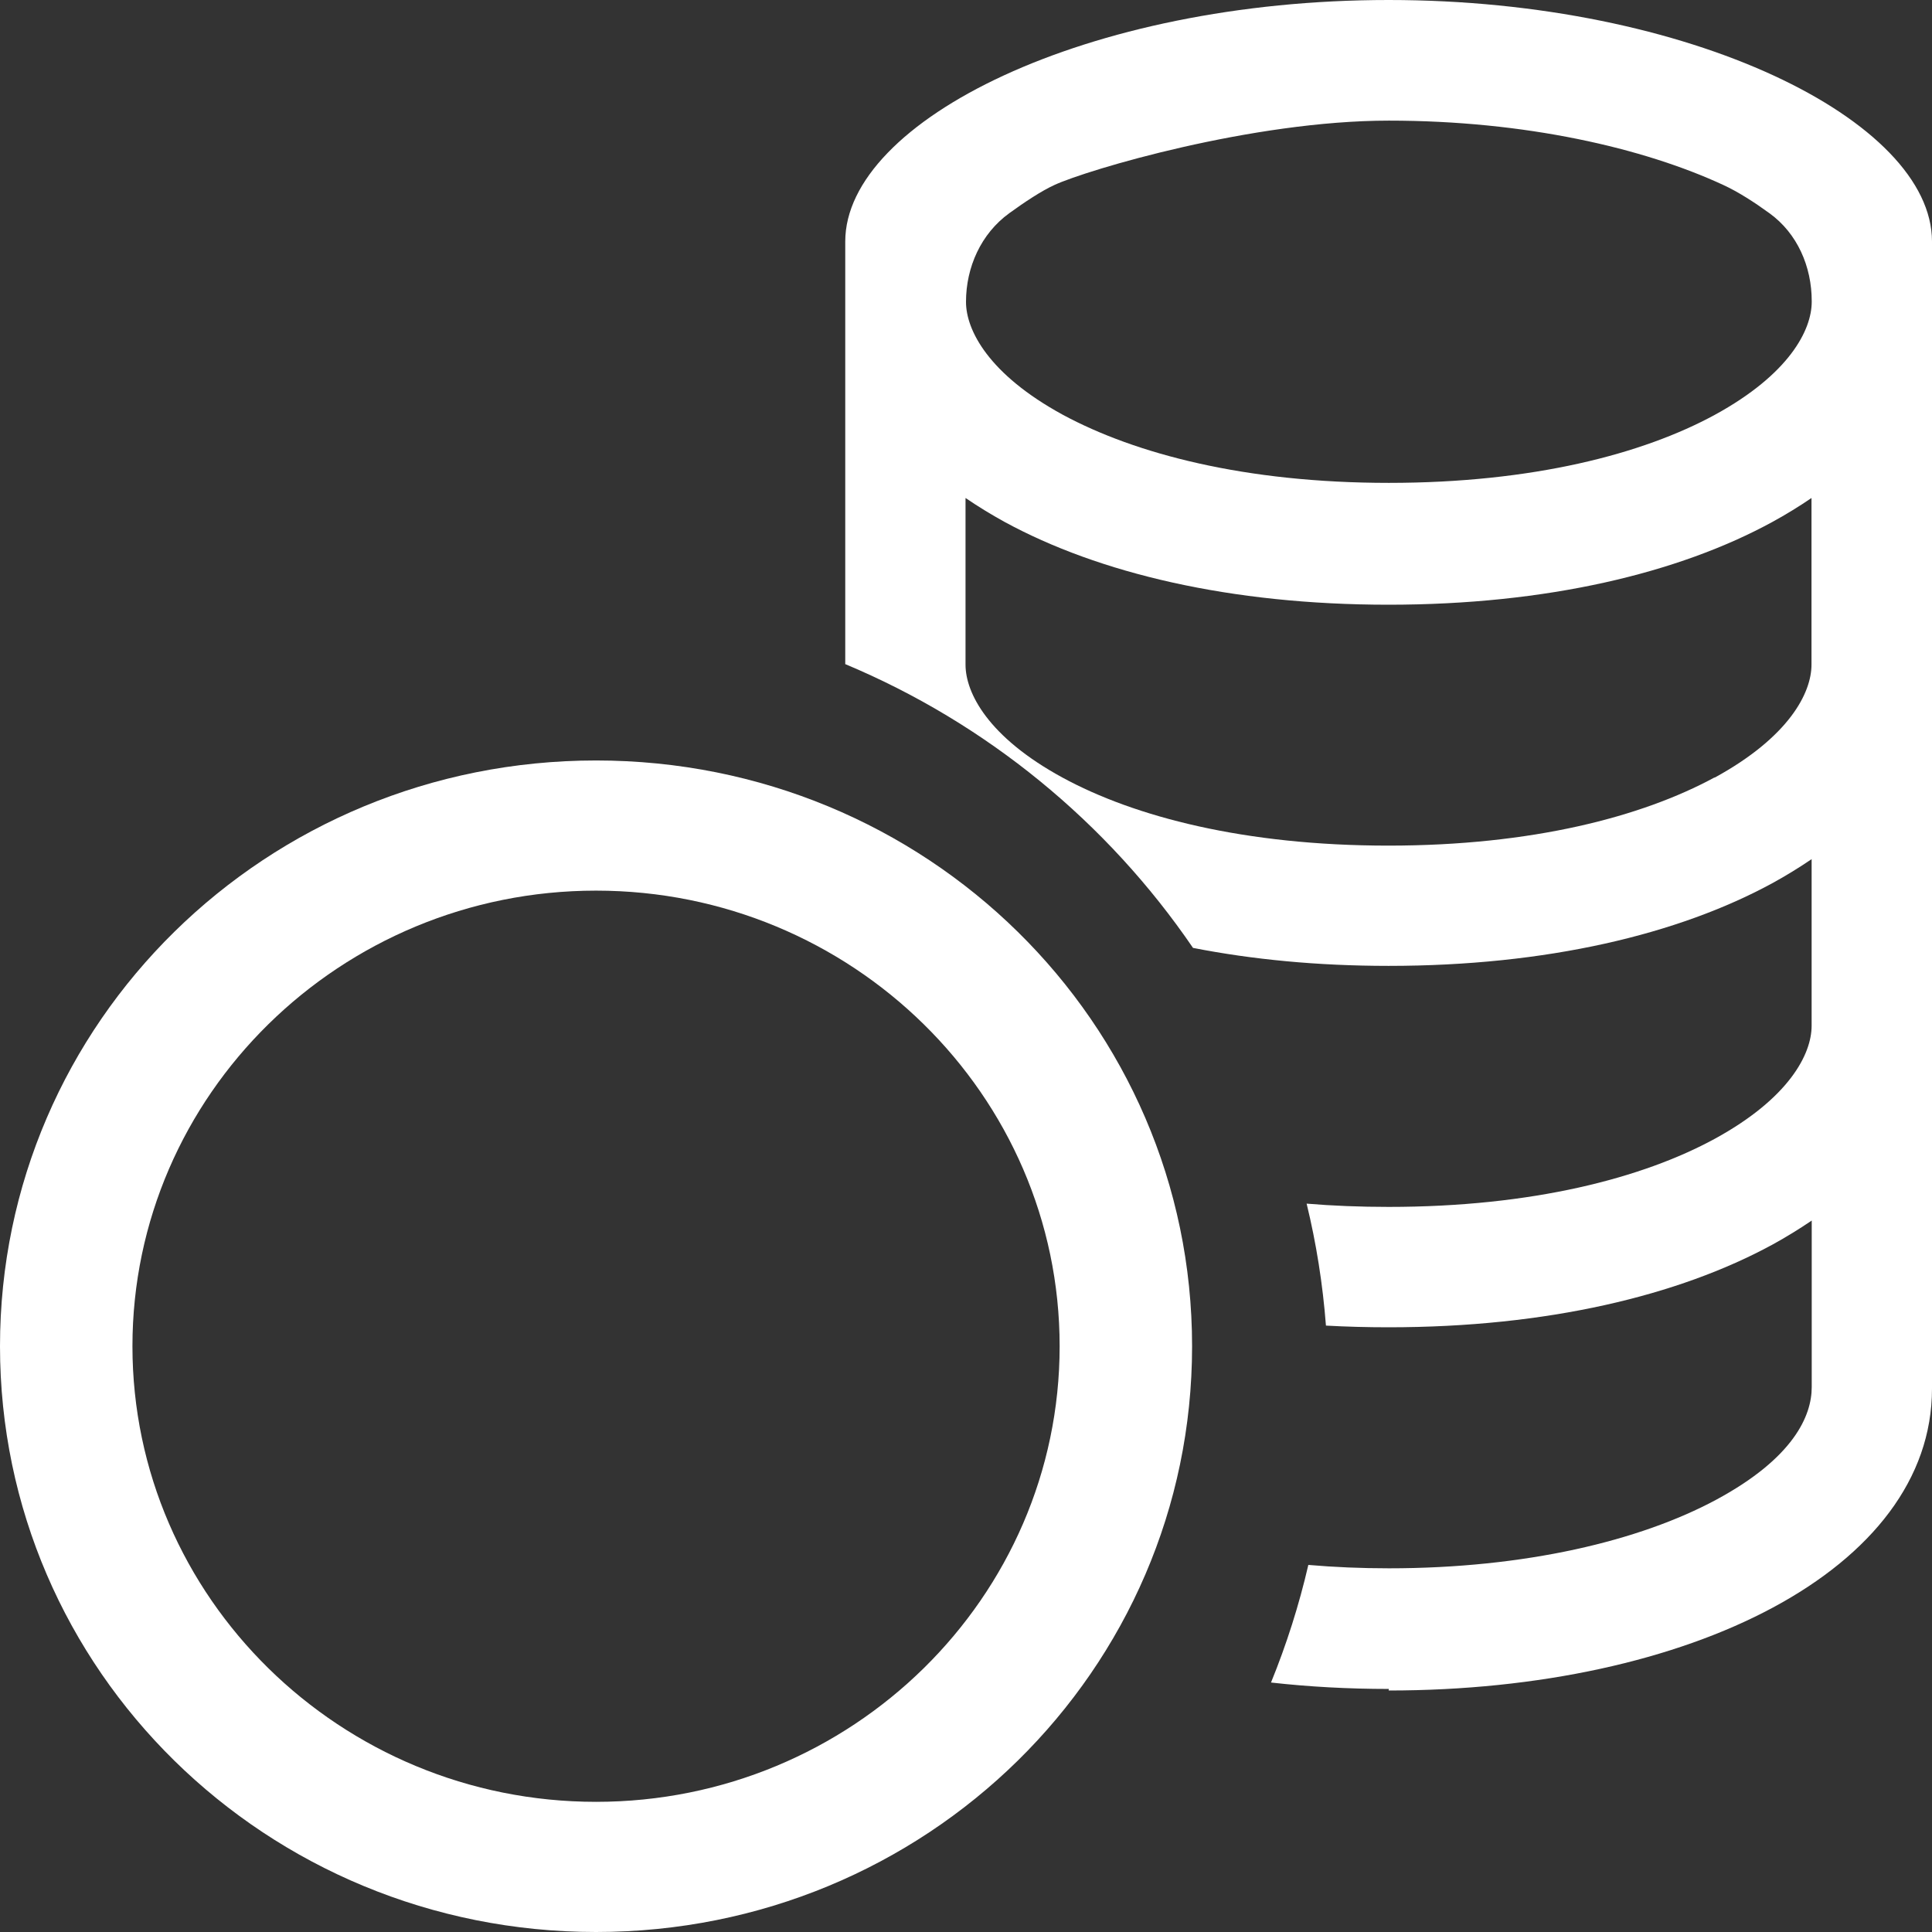 <svg width="94" height="94" viewBox="0 0 94 94" fill="none" xmlns="http://www.w3.org/2000/svg">
<rect x="0" y="0" width="94" height="94" fill="#333333" stroke="none"/>
<g clip-path="url(#clip0_14_108)">
<path fill-rule="evenodd" clip-rule="evenodd" d="M67.562 82.25C82.191 82.25 94 76.375 94 67.562V11.75C94 5.875 82.25 0 67.562 0C52.875 0 41.125 5.875 41.125 11.75V32.312C47.999 35.191 53.874 40.009 58.045 46.119C60.924 46.683 64.096 46.994 67.562 46.994C75.259 46.994 81.662 45.461 86.245 42.964C86.896 42.606 87.529 42.218 88.143 41.801V49.908C88.143 51.289 87.044 53.433 83.431 55.407C79.929 57.316 74.56 58.721 67.568 58.721C66.17 58.721 64.838 58.668 63.573 58.562C64.043 60.493 64.357 62.471 64.513 64.496C65.504 64.551 66.523 64.578 67.568 64.578C75.265 64.578 81.668 63.045 86.251 60.548C86.901 60.19 87.535 59.802 88.148 59.385V67.492C88.148 68.879 87.273 70.935 83.501 72.968C79.788 74.965 74.219 76.305 67.58 76.305C66.229 76.305 64.921 76.25 63.656 76.14C63.204 78.093 62.597 80.006 61.84 81.862C63.689 82.07 65.6 82.174 67.574 82.174L67.562 82.25ZM83.425 37.835C87.038 35.861 88.137 33.717 88.137 32.336V24.229C87.53 24.644 86.897 25.031 86.239 25.392C81.668 27.889 75.253 29.422 67.557 29.422C59.86 29.422 53.457 27.889 48.874 25.392C48.224 25.034 47.59 24.646 46.977 24.229V32.336C46.977 33.717 48.075 35.861 51.688 37.829C55.19 39.739 60.559 41.143 67.551 41.143C74.542 41.143 79.888 39.739 83.413 37.829L83.425 37.835ZM47 14.688C47 12.995 47.734 11.368 49.103 10.375C49.849 9.835 50.66 9.294 51.3 9.001C52.904 8.26 60.935 5.869 67.574 5.869C74.213 5.869 79.971 7.203 83.848 9.001C84.576 9.335 85.381 9.858 86.092 10.375C87.449 11.356 88.148 12.972 88.148 14.646V14.682C88.148 16.062 87.05 18.207 83.437 20.181C79.935 22.09 74.566 23.494 67.574 23.494C60.583 23.494 55.237 22.084 51.712 20.181C48.099 18.212 47 16.062 47 14.688Z" fill="white"/>
<path fill-rule="evenodd" clip-rule="evenodd" d="M58 65.5C58 81.27 45.047 94 29 94C12.953 94 0 81.27 0 65.5C0 49.73 12.953 37 29 37C45.047 37 58 49.73 58 65.5ZM51.556 65.5C51.556 77.723 41.438 87.667 29 87.667C16.562 87.667 6.444 77.723 6.444 65.5C6.444 53.277 16.562 43.333 29 43.333C41.438 43.333 51.556 53.277 51.556 65.5Z" fill="white"/>
</g>
<defs>
<clipPath id="clip0_14_108">
<rect width="94" height="94" fill="white"/>
</clipPath>
</defs>
</svg>
